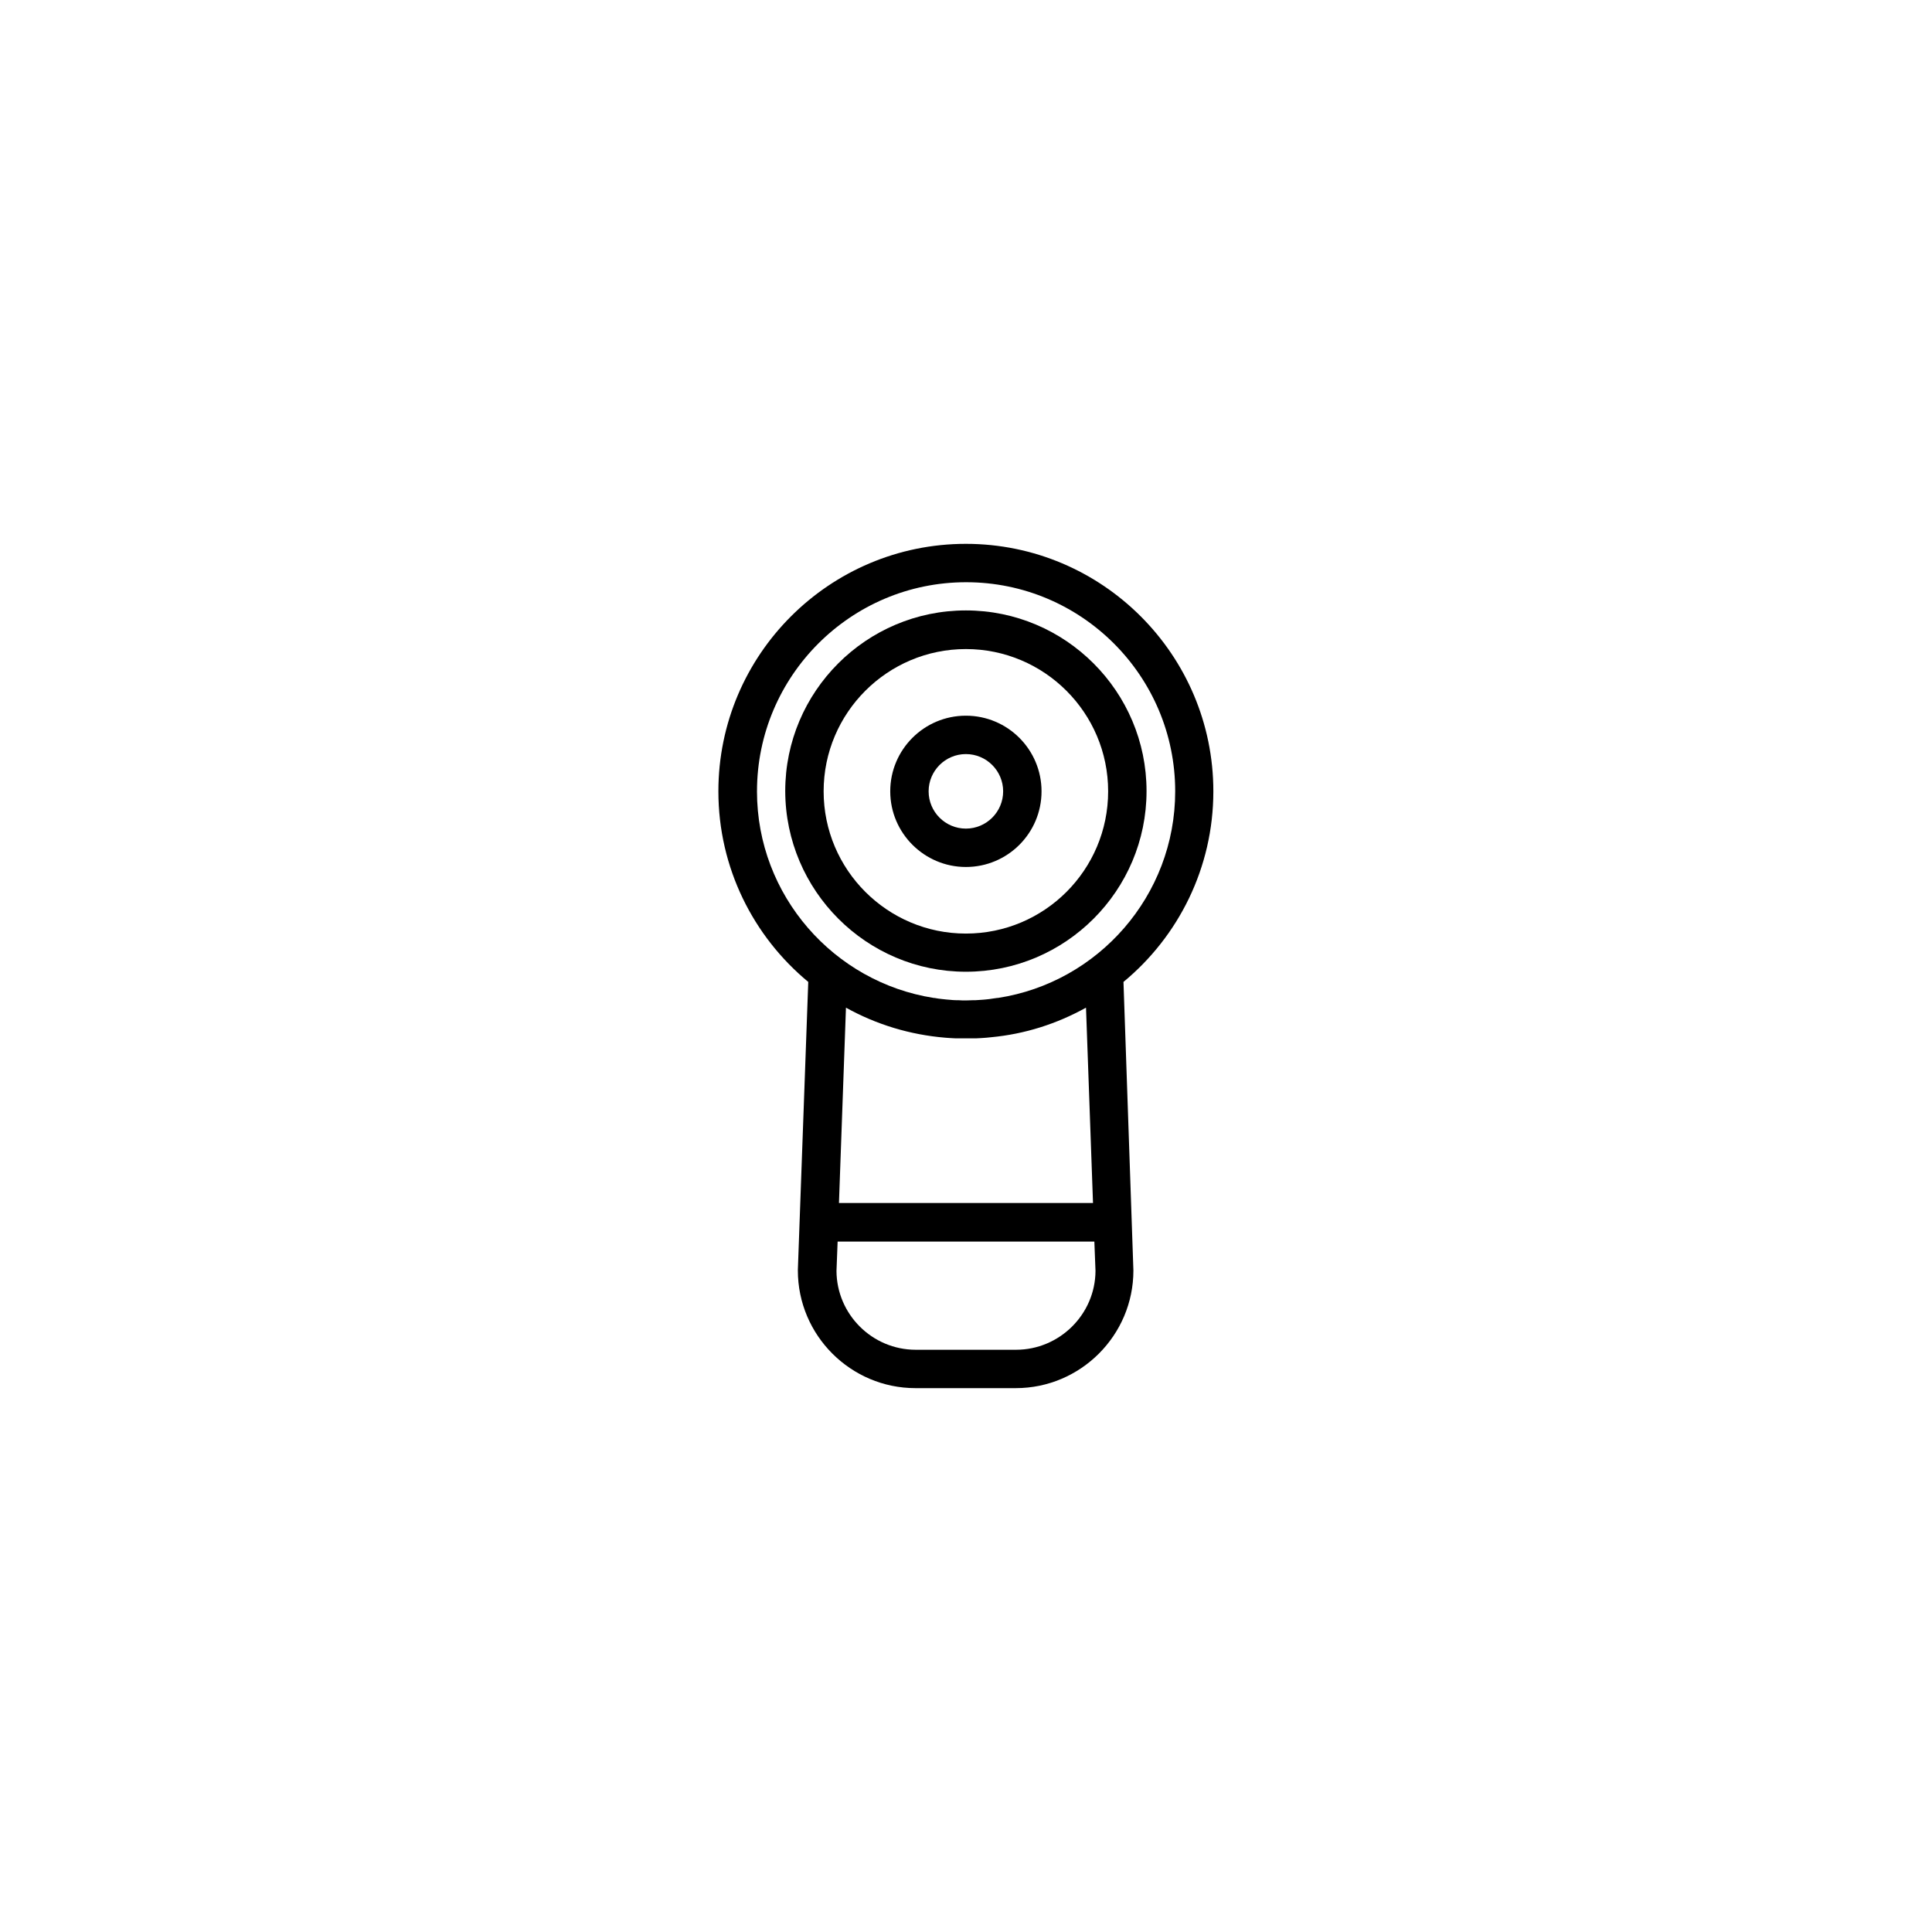 <?xml version="1.0" encoding="UTF-8"?>
<!-- Uploaded to: ICON Repo, www.iconrepo.com, Generator: ICON Repo Mixer Tools -->
<svg fill="#000000" width="800px" height="800px" version="1.1" viewBox="144 144 512 512" xmlns="http://www.w3.org/2000/svg">
 <g>
  <path d="m399.97 401.52c26.391 0 47.875-21.484 47.875-47.875 0-26.391-21.484-47.875-47.875-47.875s-47.875 21.484-47.875 47.875c0.062 26.395 21.543 47.875 47.875 47.875zm0-85.512c20.766 0 37.699 16.875 37.699 37.699 0 20.824-16.875 37.699-37.699 37.699-20.766 0-37.699-16.875-37.699-37.699 0-20.824 16.934-37.699 37.699-37.699z"/>
  <path d="m399.97 373.76c11.07 0 20.047-8.977 20.047-20.047 0-11.07-8.977-20.047-20.047-20.047s-20.047 8.977-20.047 20.047c0 11.07 9.035 20.047 20.047 20.047zm0-29.922c5.445 0 9.875 4.43 9.875 9.875 0 5.445-4.43 9.875-9.875 9.875s-9.875-4.43-9.875-9.875c0-5.445 4.43-9.875 9.875-9.875z"/>
  <path d="m465.55 353.71c0-36.145-29.383-65.586-65.586-65.586-36.145 0-65.586 29.383-65.586 65.586 0 20.285 9.277 38.477 23.816 50.508l-2.754 76.297v0.18c0 17.176 14.004 31.176 31.176 31.176h26.57c17.176 0 31.176-14.004 31.176-31.176l-2.629-76.477c14.543-12.031 23.816-30.223 23.816-50.508zm-120.94 0c0-30.52 24.836-55.414 55.414-55.414s55.414 24.836 55.414 55.414c0 27.648-20.406 50.688-46.977 54.754h-0.18c-0.719 0.121-1.438 0.18-2.094 0.301-0.359 0.059-0.719 0.059-1.137 0.121-0.238 0-0.48 0.059-0.719 0.059-0.598 0.059-1.195 0.059-1.855 0.121h-0.539c-0.66 0-1.316 0.059-1.977 0.059s-1.316 0-1.977-0.059h-0.539c-0.598 0-1.195-0.059-1.855-0.121-0.238 0-0.48-0.059-0.719-0.059-0.359-0.059-0.719-0.059-1.137-0.121-0.719-0.059-1.438-0.18-2.094-0.301h-0.18c-26.445-4.129-46.852-27.105-46.852-54.754zm68.641 147.99h-26.57c-11.551 0-20.945-9.395-21.004-20.887l0.301-7.781h68.039l0.301 7.781c-0.062 11.492-9.516 20.887-21.066 20.887zm18.551-90.66 1.855 51.762h-67.324l1.855-51.762c8.078 4.488 16.996 7.18 26.27 7.957 0.238 0 0.539 0.059 0.777 0.059 0.301 0 0.66 0.059 0.957 0.059 0.359 0 0.777 0.059 1.137 0.059h0.719 1.914 1.914 0.719c0.359 0 0.777-0.059 1.137-0.059 0.301 0 0.66-0.059 0.957-0.059 0.238 0 0.539-0.059 0.777-0.059 0.418-0.059 0.777-0.059 1.195-0.121 8.922-0.836 17.359-3.527 25.141-7.836z"/>
 </g>
</svg>